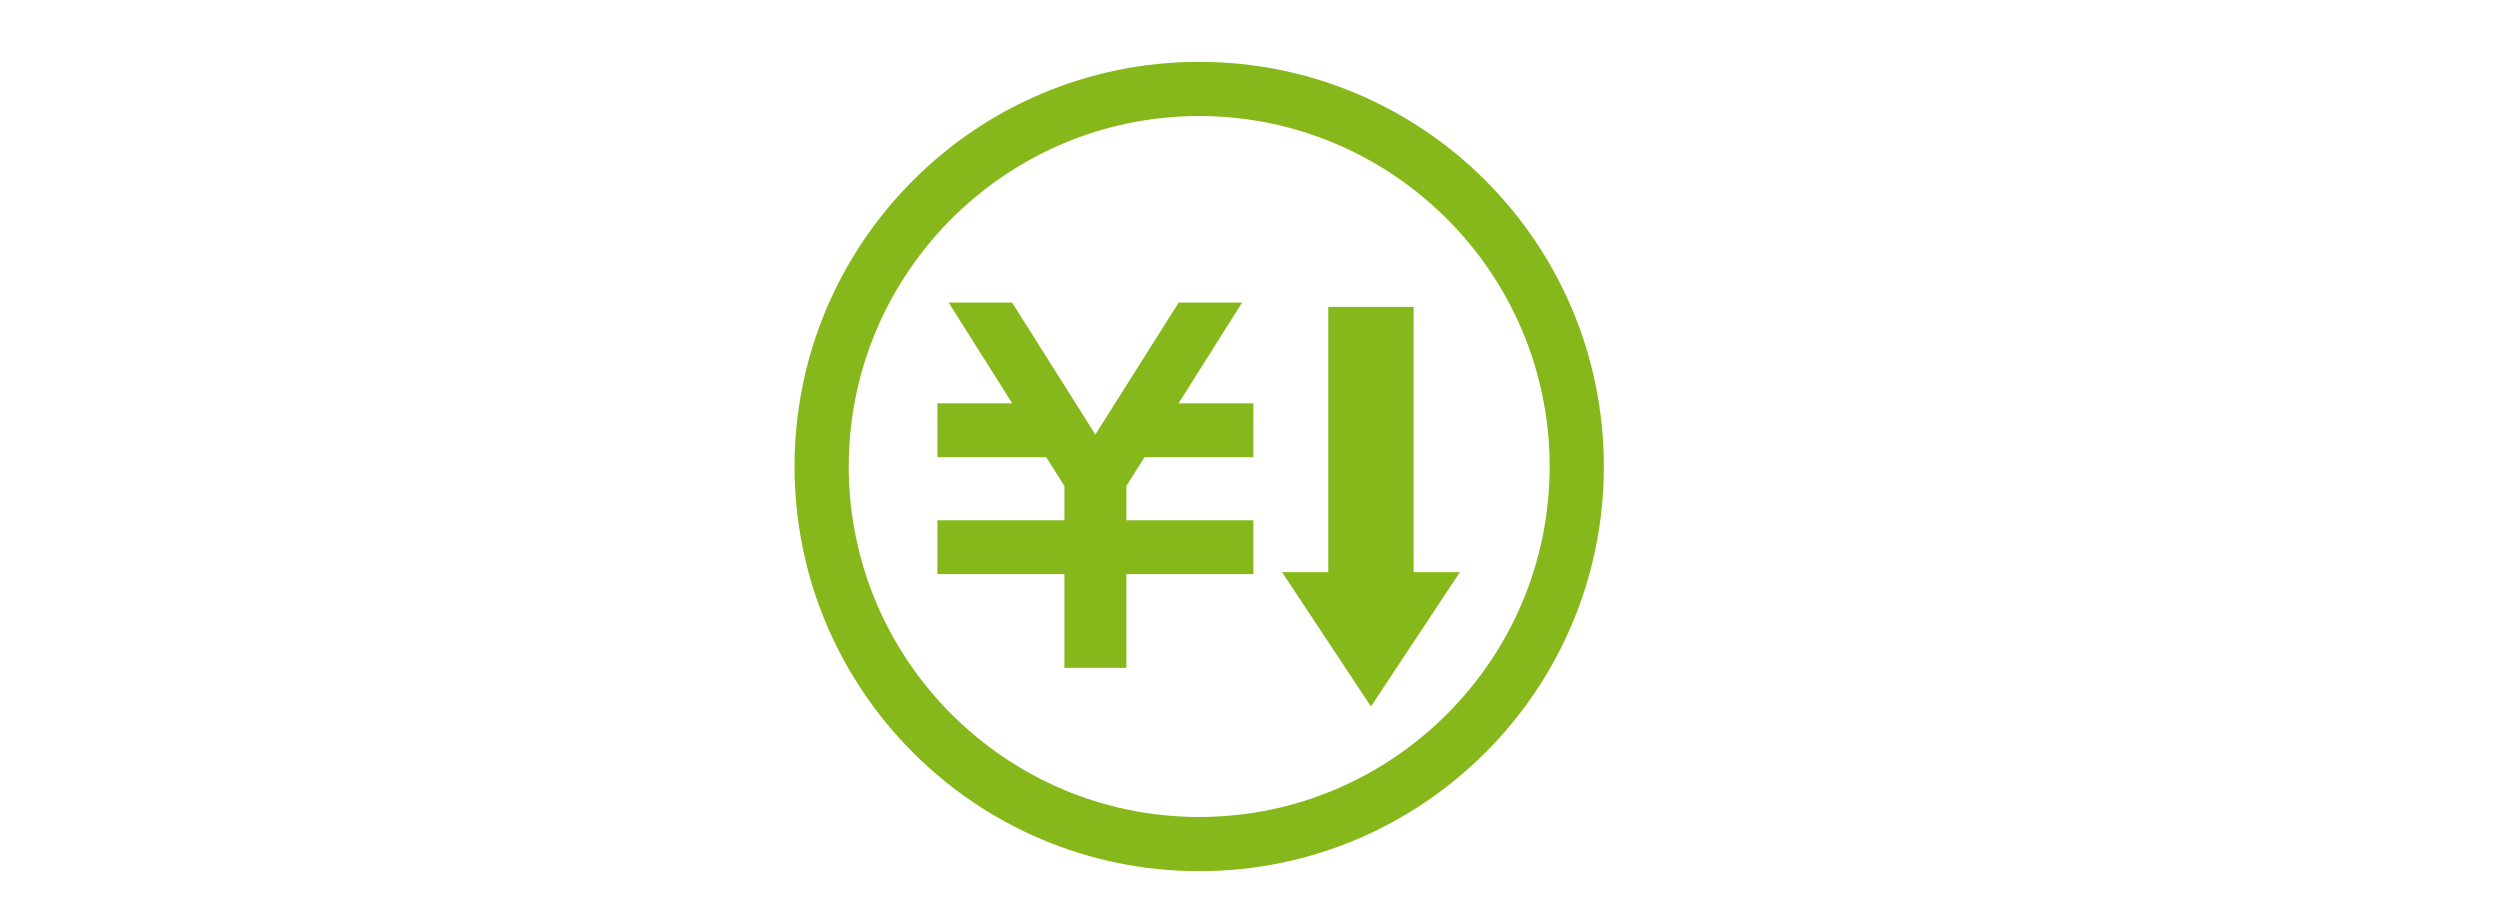 <?xml version="1.0" encoding="utf-8"?>
<!-- Generator: Adobe Illustrator 22.1.0, SVG Export Plug-In . SVG Version: 6.00 Build 0)  -->
<svg version="1.1" id="レイヤー_1" xmlns="http://www.w3.org/2000/svg" xmlns:xlink="http://www.w3.org/1999/xlink" x="0px"
	 y="0px" viewBox="61.5 -339 184.5 67" enable-background="new 61.5 -339 184.5 67" xml:space="preserve">
<g>
	<g>
		<path fill="#86B81B" d="M153.17-316.673h-4.683l-6.149,9.743l-6.146-9.743h-4.684l4.695,7.441h-5.521v3.973h8.03l1.342,2.123
			v2.531h-9.372v3.977h9.372v6.916h4.573v-6.916H154v-3.977h-9.373v-2.531l1.339-2.123H154v-3.973h-5.521L153.17-316.673z
			 M165.826-296.777v-19.578h-6.3v19.578h-3.413l6.563,9.914l6.564-9.914H165.826L165.826-296.777z"/>
	</g>
</g>
<g>
	<path fill="#86B81B" d="M150-334.436c-16.493,0-29.863,13.371-29.863,29.863c0,16.493,13.37,29.865,29.863,29.865
		c16.494,0,29.865-13.371,29.865-29.864S166.494-334.436,150-334.436z M150-278.707c-14.262,0-25.863-11.604-25.863-25.864
		c0-14.261,11.603-25.864,25.863-25.864c14.262,0,25.865,11.604,25.865,25.864C175.865-290.311,164.262-278.707,150-278.707z"/>
</g>
</svg>
